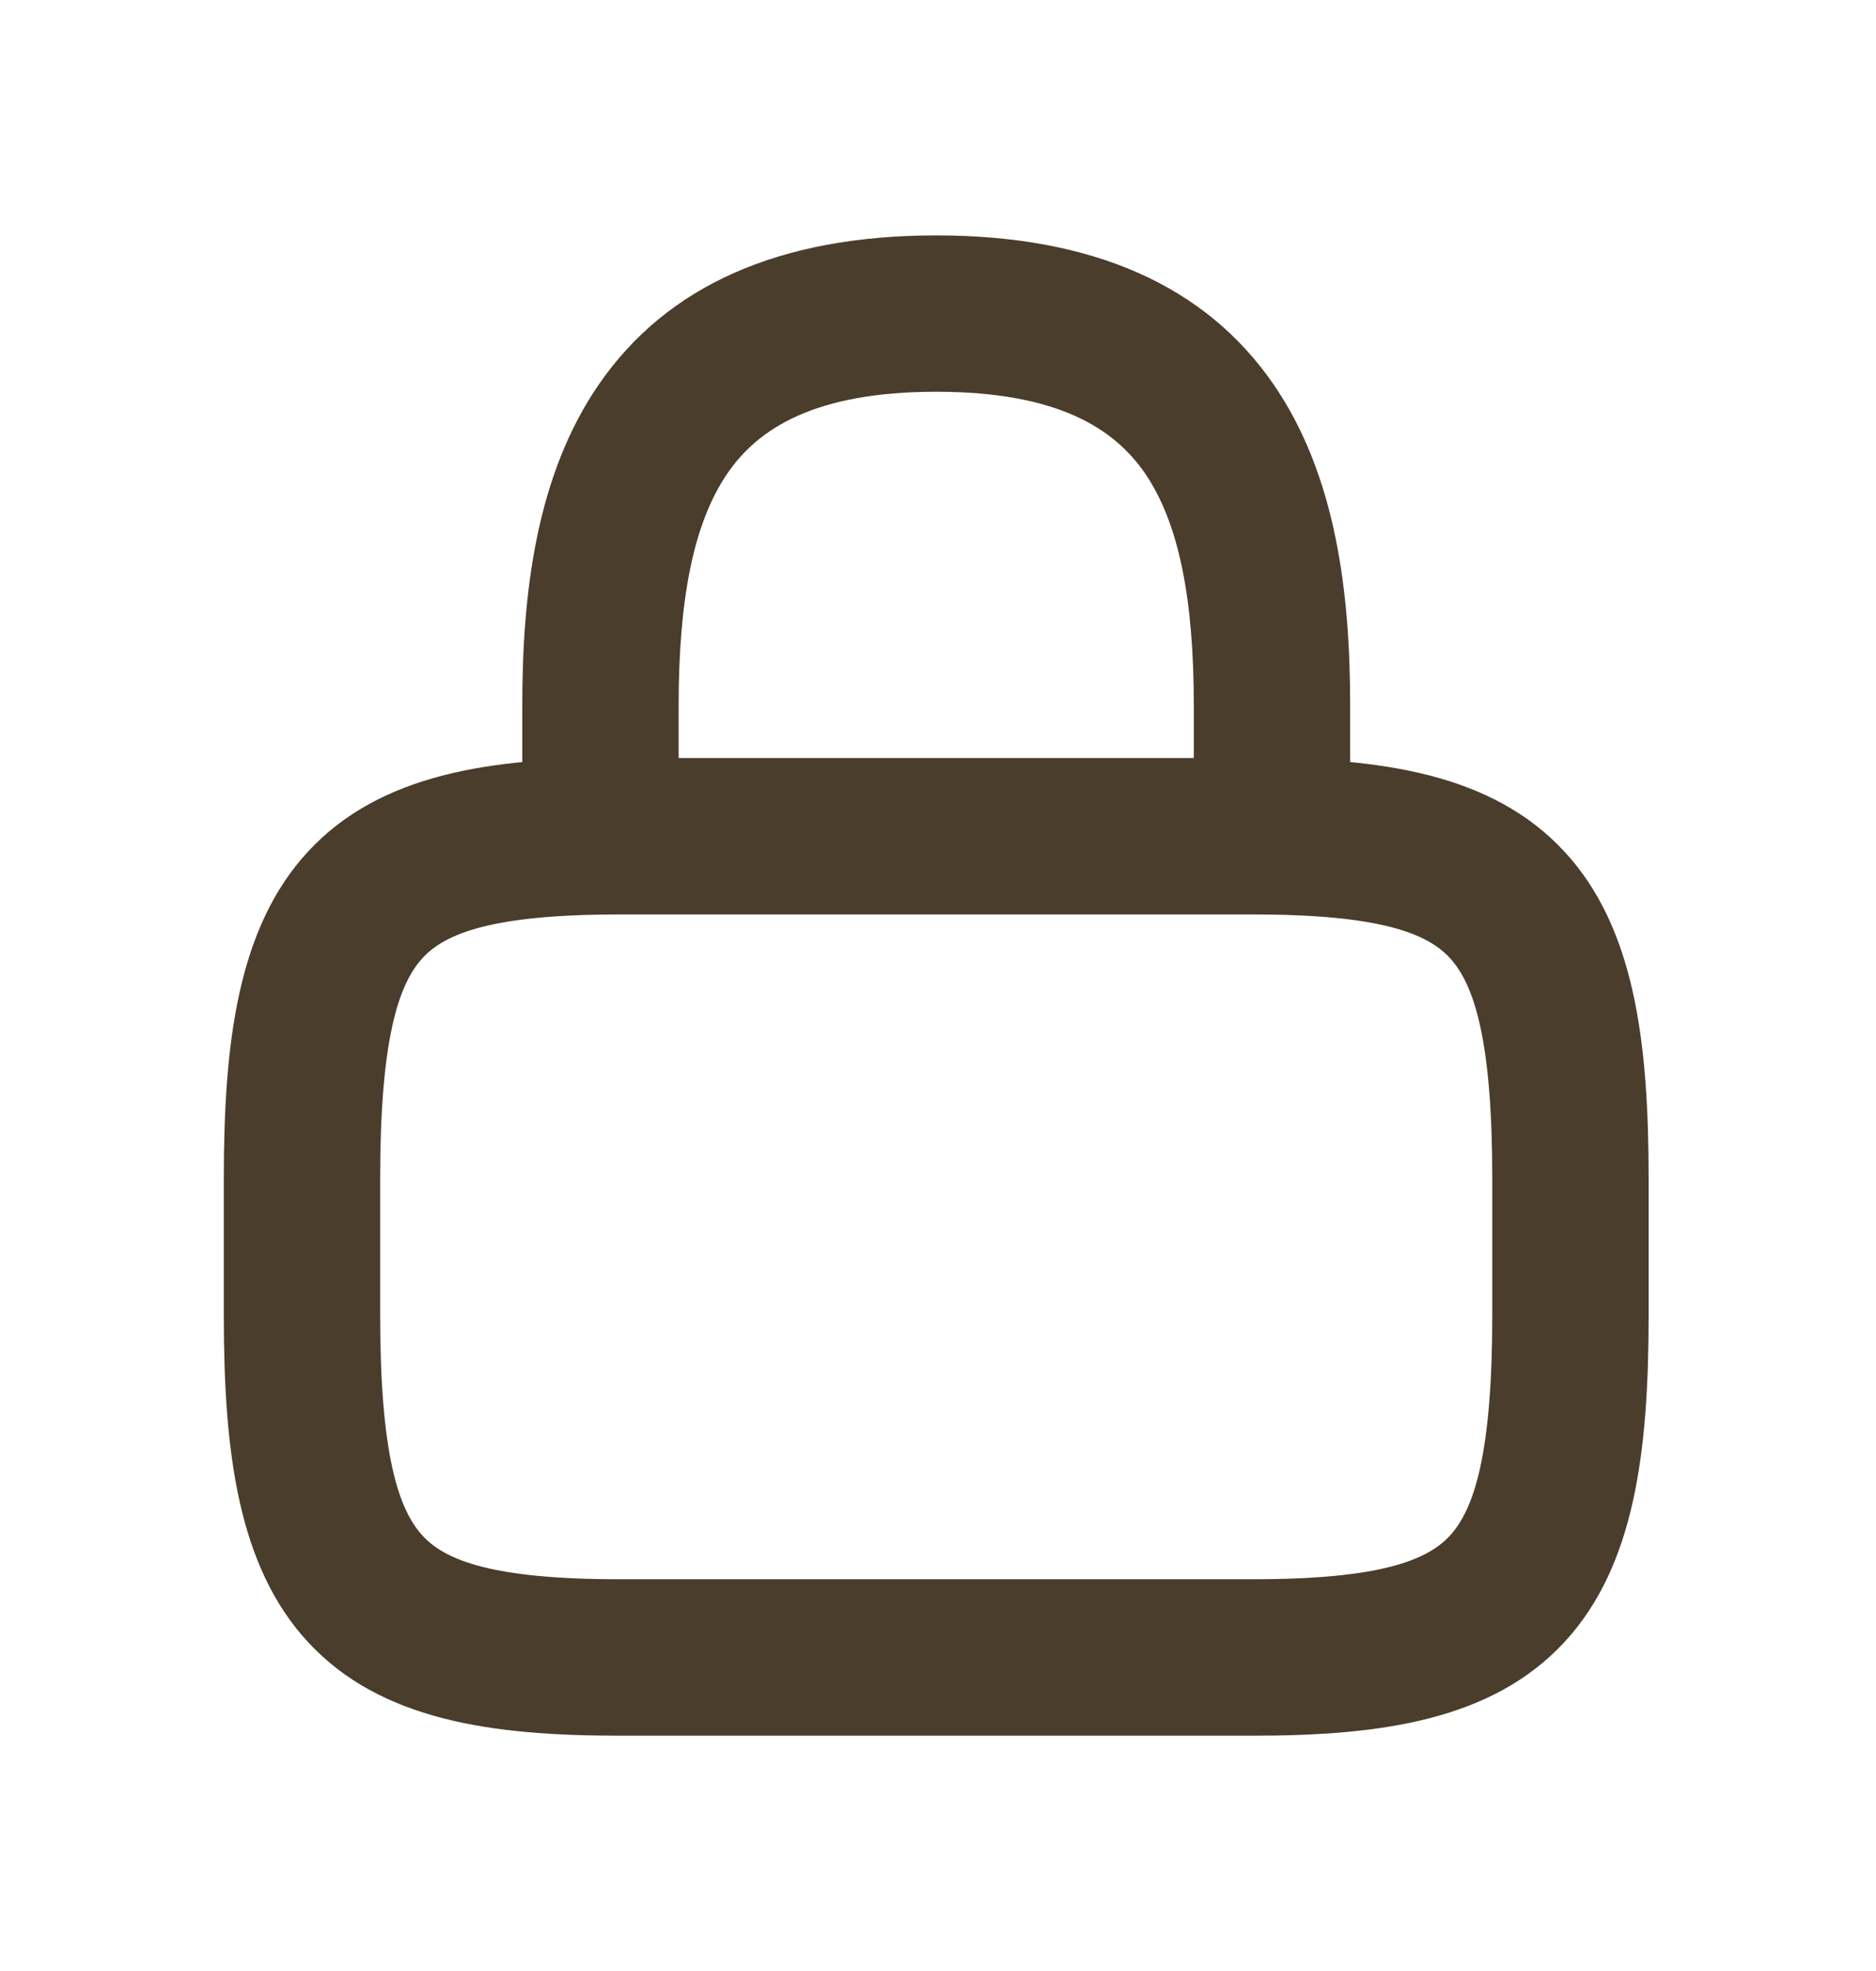 <svg width="20" height="21" viewBox="0 0 20 21" fill="none" xmlns="http://www.w3.org/2000/svg">
<g id="lock">
<path id="Vector (Stroke)" fill-rule="evenodd" clip-rule="evenodd" d="M7.758 5.039C7.388 5.576 7.235 6.4 7.235 7.517V8.909C7.235 9.37 6.862 9.743 6.401 9.743C5.941 9.743 5.568 9.37 5.568 8.909V7.517C5.568 6.331 5.713 5.067 6.387 4.092C7.108 3.048 8.302 2.508 9.981 2.508C11.66 2.508 12.854 3.048 13.575 4.092C14.248 5.067 14.394 6.331 14.394 7.517V8.909C14.394 9.37 14.021 9.743 13.56 9.743C13.1 9.743 12.727 9.37 12.727 8.909V7.517C12.727 6.4 12.574 5.576 12.204 5.039C11.88 4.571 11.285 4.174 9.981 4.174C8.677 4.174 8.082 4.571 7.758 5.039Z" fill="#4A3D2C"/>
<path id="Vector (Stroke)_2" fill-rule="evenodd" clip-rule="evenodd" d="M4.507 10.205C4.244 10.489 4.053 11.084 4.053 12.555V14.014C4.053 15.485 4.244 16.08 4.507 16.364C4.749 16.625 5.251 16.826 6.6 16.826H13.362C14.711 16.826 15.213 16.625 15.455 16.364C15.718 16.08 15.909 15.485 15.909 14.014V12.555C15.909 11.084 15.718 10.489 15.455 10.205C15.213 9.944 14.711 9.743 13.362 9.743H6.6C5.251 9.743 4.749 9.944 4.507 10.205ZM3.285 9.072C4.057 8.239 5.245 8.076 6.6 8.076H13.362C14.717 8.076 15.905 8.239 16.677 9.072C17.429 9.882 17.576 11.11 17.576 12.555V14.014C17.576 15.459 17.429 16.687 16.677 17.497C15.905 18.33 14.717 18.493 13.362 18.493H6.6C5.245 18.493 4.057 18.33 3.285 17.497C2.534 16.687 2.386 15.459 2.386 14.014V12.555C2.386 11.11 2.534 9.882 3.285 9.072Z" fill="#4A3D2C"/>
</g>
</svg>
